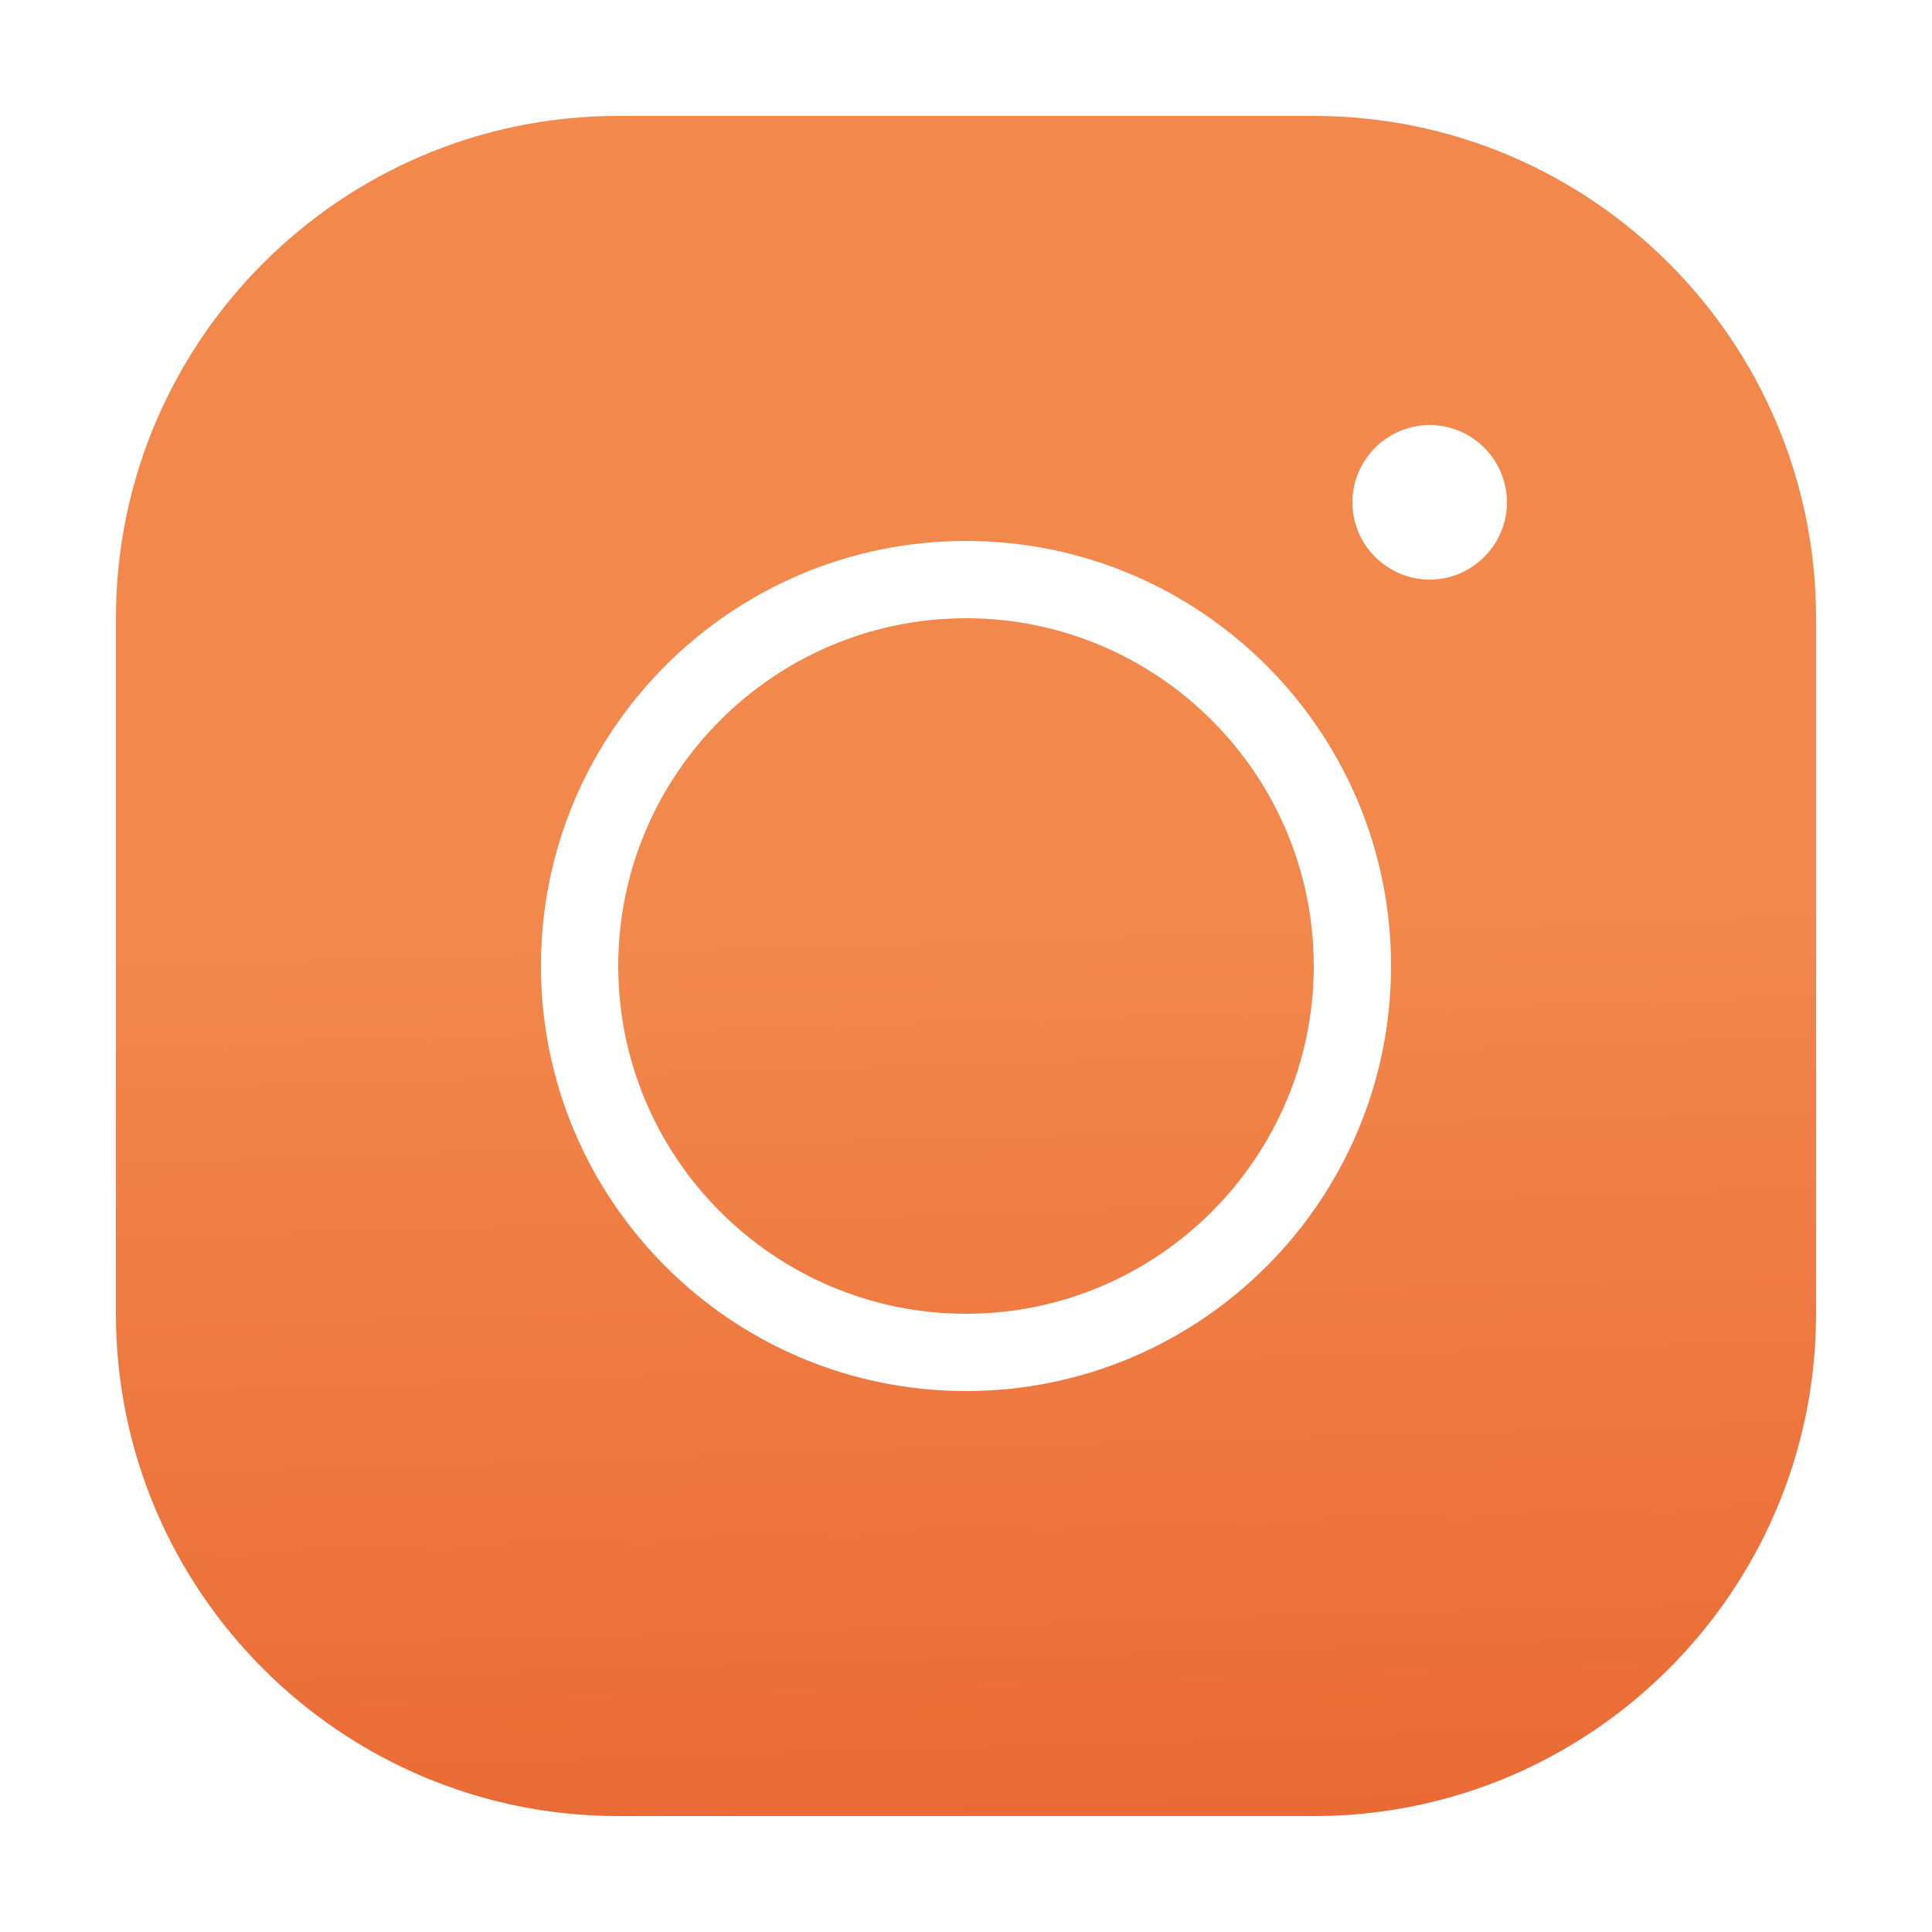 <?xml version="1.0" encoding="UTF-8"?> <svg xmlns="http://www.w3.org/2000/svg" width="50" height="50" viewBox="0 0 50 50" fill="none"> <path d="M16 3C8.83 3 3 8.83 3 16V34C3 41.17 8.83 47 16 47H34C41.17 47 47 41.17 47 34V16C47 8.83 41.17 3 34 3H16ZM37 11C38.1 11 39 11.9 39 13C39 14.1 38.1 15 37 15C35.9 15 35 14.1 35 13C35 11.9 35.9 11 37 11ZM25 14C31.07 14 36 18.93 36 25C36 31.07 31.07 36 25 36C18.93 36 14 31.07 14 25C14 18.93 18.93 14 25 14ZM25 16C20.04 16 16 20.04 16 25C16 29.96 20.04 34 25 34C29.96 34 34 29.96 34 25C34 20.04 29.96 16 25 16Z" fill="url(#paint0_linear_206_6)"></path> <defs> <linearGradient id="paint0_linear_206_6" x1="25" y1="3" x2="27.779" y2="94.751" gradientUnits="userSpaceOnUse"> <stop offset="0.229" stop-color="#F2884C"></stop> <stop offset="1" stop-color="#D92C04"></stop> </linearGradient> </defs> </svg> 